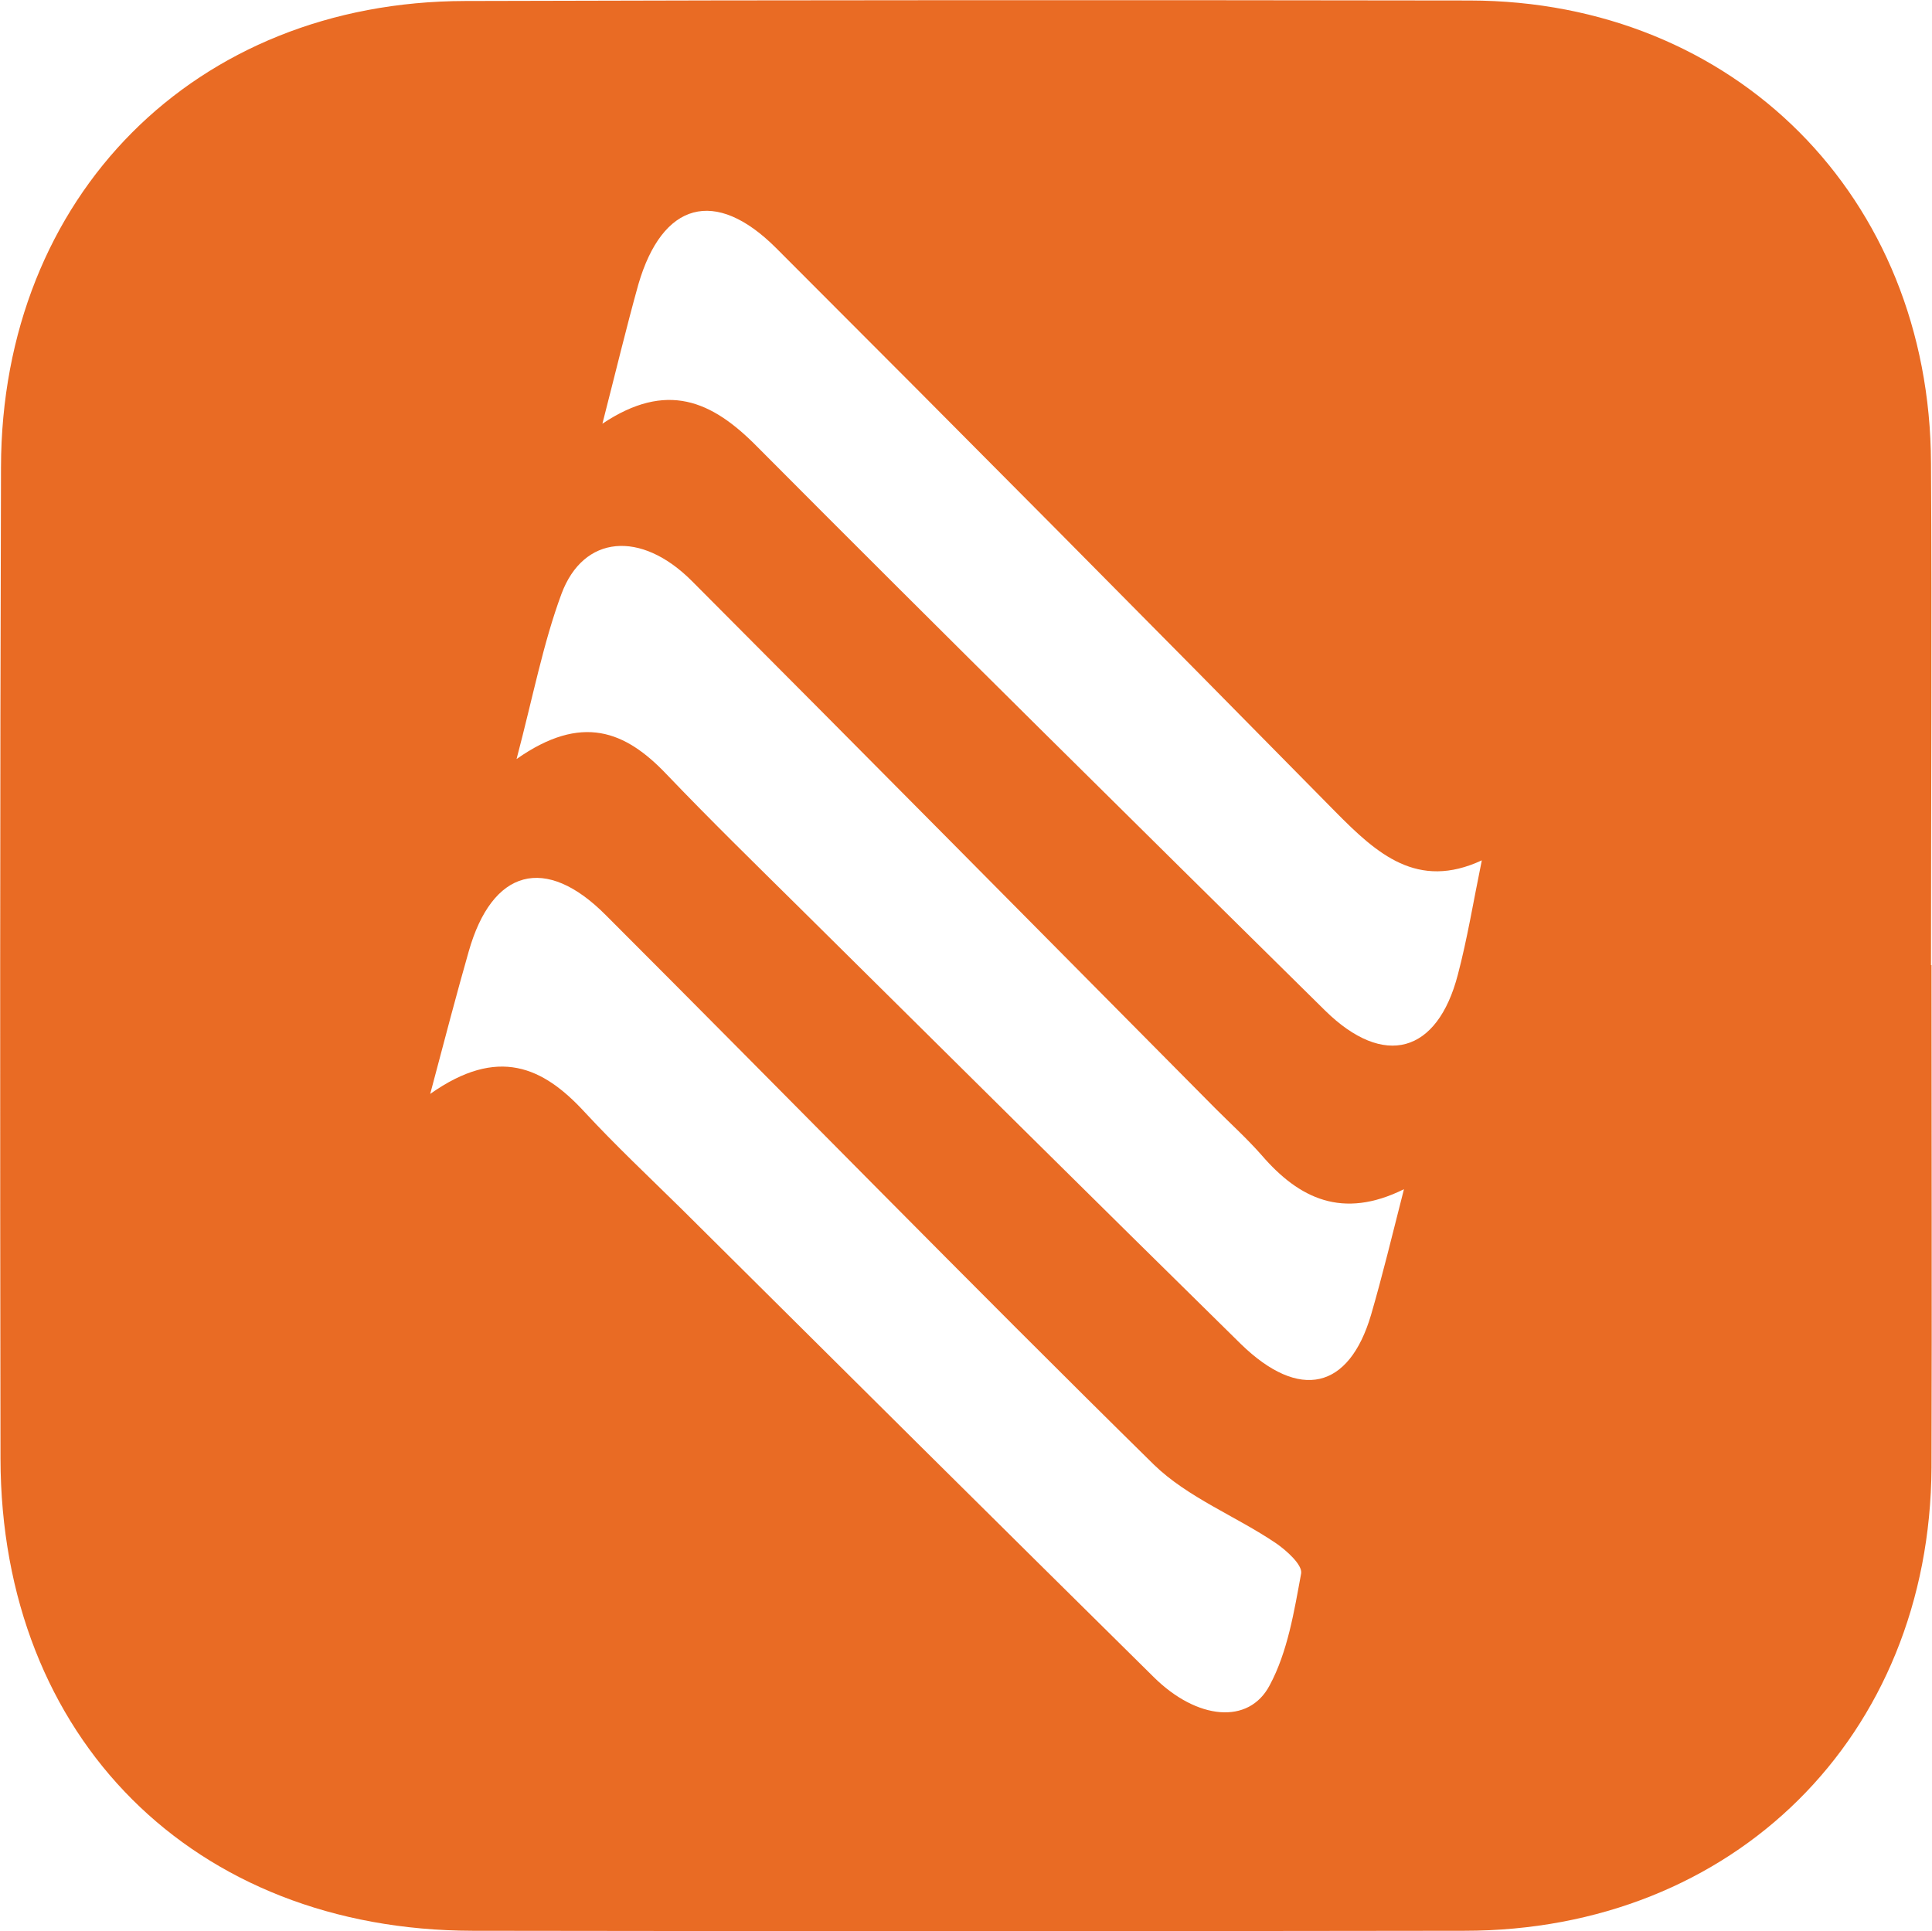 <?xml version="1.0" encoding="UTF-8"?>
<svg id="Layer_2" data-name="Layer 2" xmlns="http://www.w3.org/2000/svg" viewBox="0 0 38.71 38.7">
  <defs>
    <style>
      .cls-1 {
        fill: #e96b24;
      }
    </style>
  </defs>
  <g id="Layer_1-2" data-name="Layer 1">
    <path class="cls-1" d="m38.69,19.34c0-3.35.02-6.71,0-10.06C38.67,3.95,34.76.02,29.45.01,22.74,0,16.03,0,9.32.02,3.91.03.03,3.93.02,9.36,0,15.98,0,22.61.01,29.23c.01,5.6,3.87,9.45,9.46,9.46,6.62.01,13.24.01,19.87,0,5.4,0,9.33-3.9,9.36-9.28.01-3.36,0-6.71,0-10.07h-.01Zm-13.25,14.43c-.42.8-1.46.69-2.32-.16-3.17-3.13-6.32-6.26-9.47-9.39-.65-.64-1.32-1.27-1.94-1.94-.83-.9-1.73-1.32-3.09-.36.31-1.17.53-2.01.77-2.85.47-1.66,1.54-1.95,2.75-.73,3.66,3.66,7.29,7.38,10.98,11.01.68.66,1.64,1.03,2.44,1.57.22.15.54.44.51.61-.14.76-.27,1.57-.63,2.24Zm2.03-7.42c-.44,1.49-1.43,1.73-2.61.58-2.95-2.9-5.89-5.82-8.83-8.73-.9-.89-1.8-1.77-2.68-2.69-.82-.86-1.69-1.22-3-.3.33-1.25.53-2.31.9-3.31.44-1.18,1.59-1.28,2.61-.26,3.51,3.52,7,7.05,10.5,10.58.31.31.63.6.92.93.75.87,1.62,1.29,2.85.68-.24.94-.43,1.73-.66,2.52Zm1.74-6.82c-.41,1.58-1.48,1.88-2.66.72-3.81-3.76-7.62-7.52-11.39-11.31-.9-.91-1.8-1.31-3.09-.45.27-1.05.48-1.93.72-2.79.48-1.65,1.54-1.95,2.76-.73,3.75,3.75,7.49,7.52,11.21,11.3.83.84,1.64,1.57,2.93.97-.17.83-.29,1.57-.48,2.29Z"/>
  </g>
</svg>